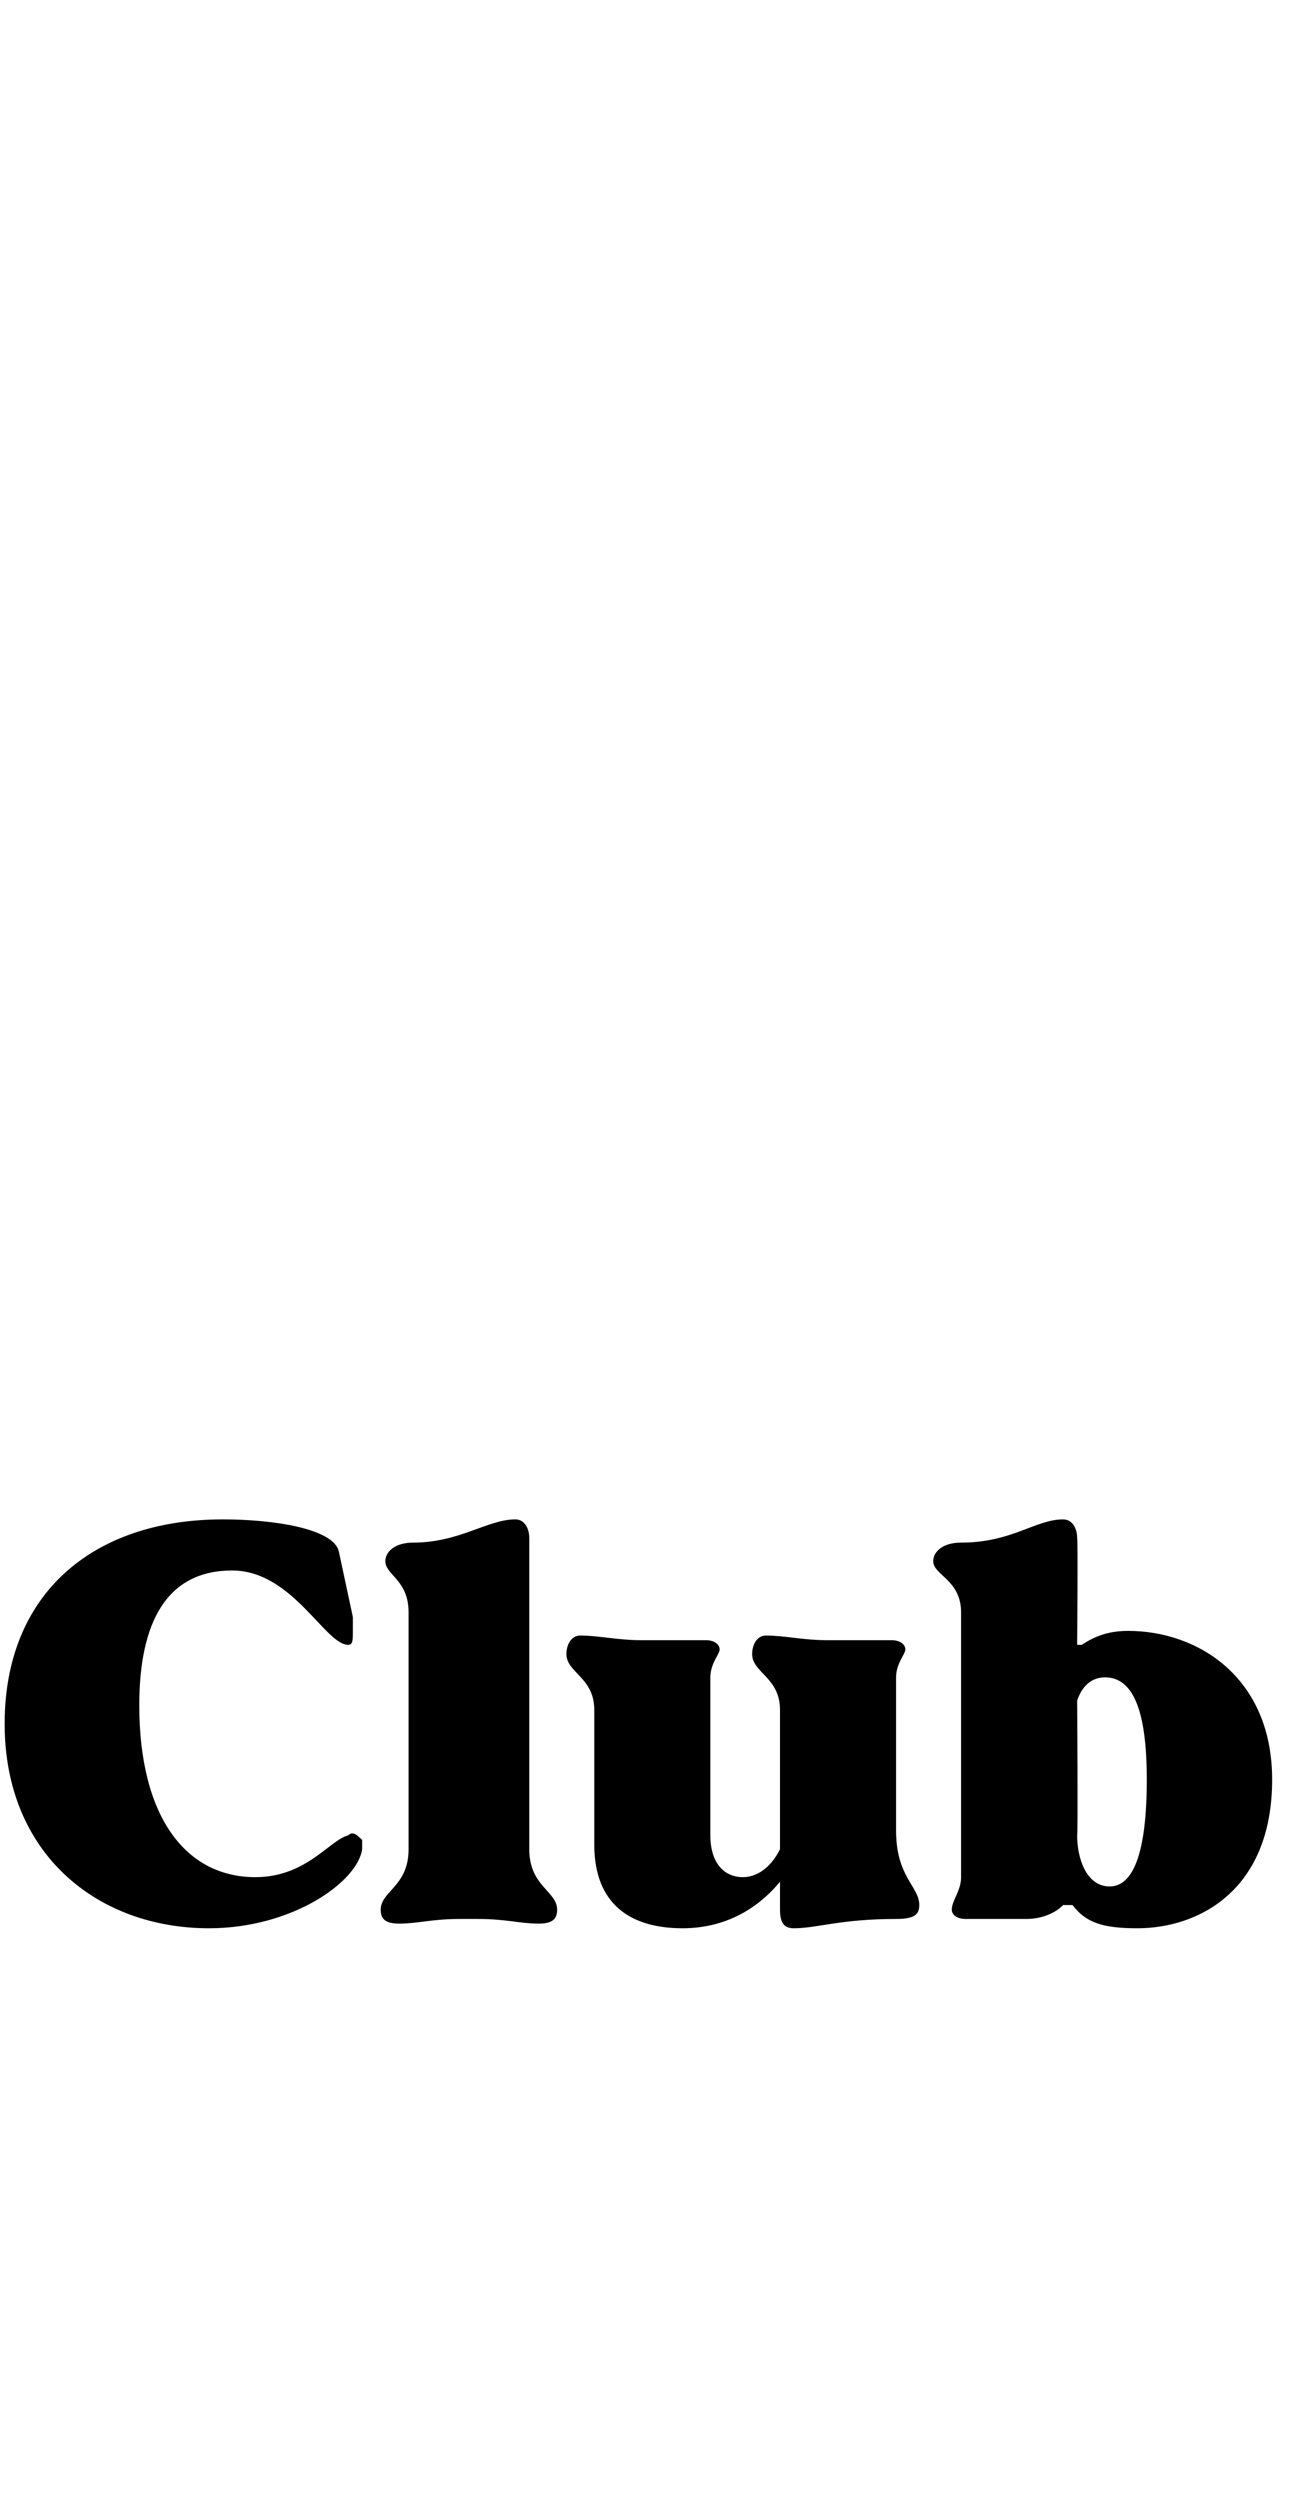 <?xml version="1.0" standalone="no"?><!DOCTYPE svg PUBLIC "-//W3C//DTD SVG 1.1//EN" "http://www.w3.org/Graphics/SVG/1.1/DTD/svg11.dtd"><svg xmlns="http://www.w3.org/2000/svg" version="1.1" width="28px" height="53.8px" viewBox="0 -28 28 53.8" style="top:-28px"><desc>Club</desc><defs/><g id="Polygon40502"><path d="m.1 9.1C.1 6.3 2 4.7 4.8 4.7c1.1 0 2.4.2 2.5.7l.3 1.4v.3c0 .2 0 .3-.1.3C7 7.4 6.3 5.8 5 5.8c-1.4 0-2 1.1-2 2.9c0 2.4 1 3.7 2.5 3.7c1.1 0 1.6-.8 2-.9c.1-.1.2 0 .3.1v.2c-.1.7-1.5 1.7-3.3 1.7c-2.4 0-4.4-1.6-4.4-4.4zm8.5 4.3c-.3 0-.4-.1-.4-.3c0-.4.6-.5.6-1.3V6.7c0-.7-.5-.8-.5-1.1c0-.2.2-.4.6-.4c1 0 1.6-.5 2.2-.5c.2 0 .3.2.3.4v6.7c0 .8.6.9.6 1.3c0 .2-.1.3-.4.3c-.4 0-.7-.1-1.3-.1h-.4c-.6 0-.9.1-1.3.1zm4.2-1.7V8.8c0-.7-.6-.8-.6-1.2c0-.2.1-.4.3-.4c.4 0 .8.1 1.3.1h1.4c.2 0 .3.1.3.2c0 .1-.2.3-.2.6v3.4c0 .6.3.9.7.9c.3 0 .6-.2.8-.6v-3c0-.7-.6-.8-.6-1.2c0-.2.1-.4.3-.4c.4 0 .8.1 1.3.1h1.4c.2 0 .3.1.3.2c0 .1-.2.3-.2.6v3.3c0 1 .5 1.2.5 1.6c0 .2-.1.3-.5.3c-1.2 0-1.7.2-2.2.2c-.2 0-.3-.1-.3-.4v-.6c-.5.6-1.2 1-2.1 1c-1.1 0-1.9-.5-1.9-1.8zm7.7 1.4c0-.2.2-.4.2-.7V6.7c0-.7-.6-.8-.6-1.1c0-.2.2-.4.6-.4c1.1 0 1.6-.5 2.2-.5c.2 0 .3.2.3.4c.02.05 0 2.3 0 2.3h.1c.3-.2.6-.3 1-.3c1.5 0 3.1 1 3.1 3.2c0 2.4-1.6 3.2-2.9 3.2c-.7 0-1.1-.1-1.4-.5h-.2c-.2.2-.5.3-.8.3h-1.3c-.2 0-.3-.1-.3-.2zm3.4-.5c.5 0 .8-.7.8-2.3c0-1.5-.3-2.2-.9-2.2c-.3 0-.5.2-.6.5c.03 0 0 0 0 0c0 0 .02 2.87 0 2.9c0 .5.2 1.1.7 1.1z" stroke="none" fill="#000"/></g></svg>